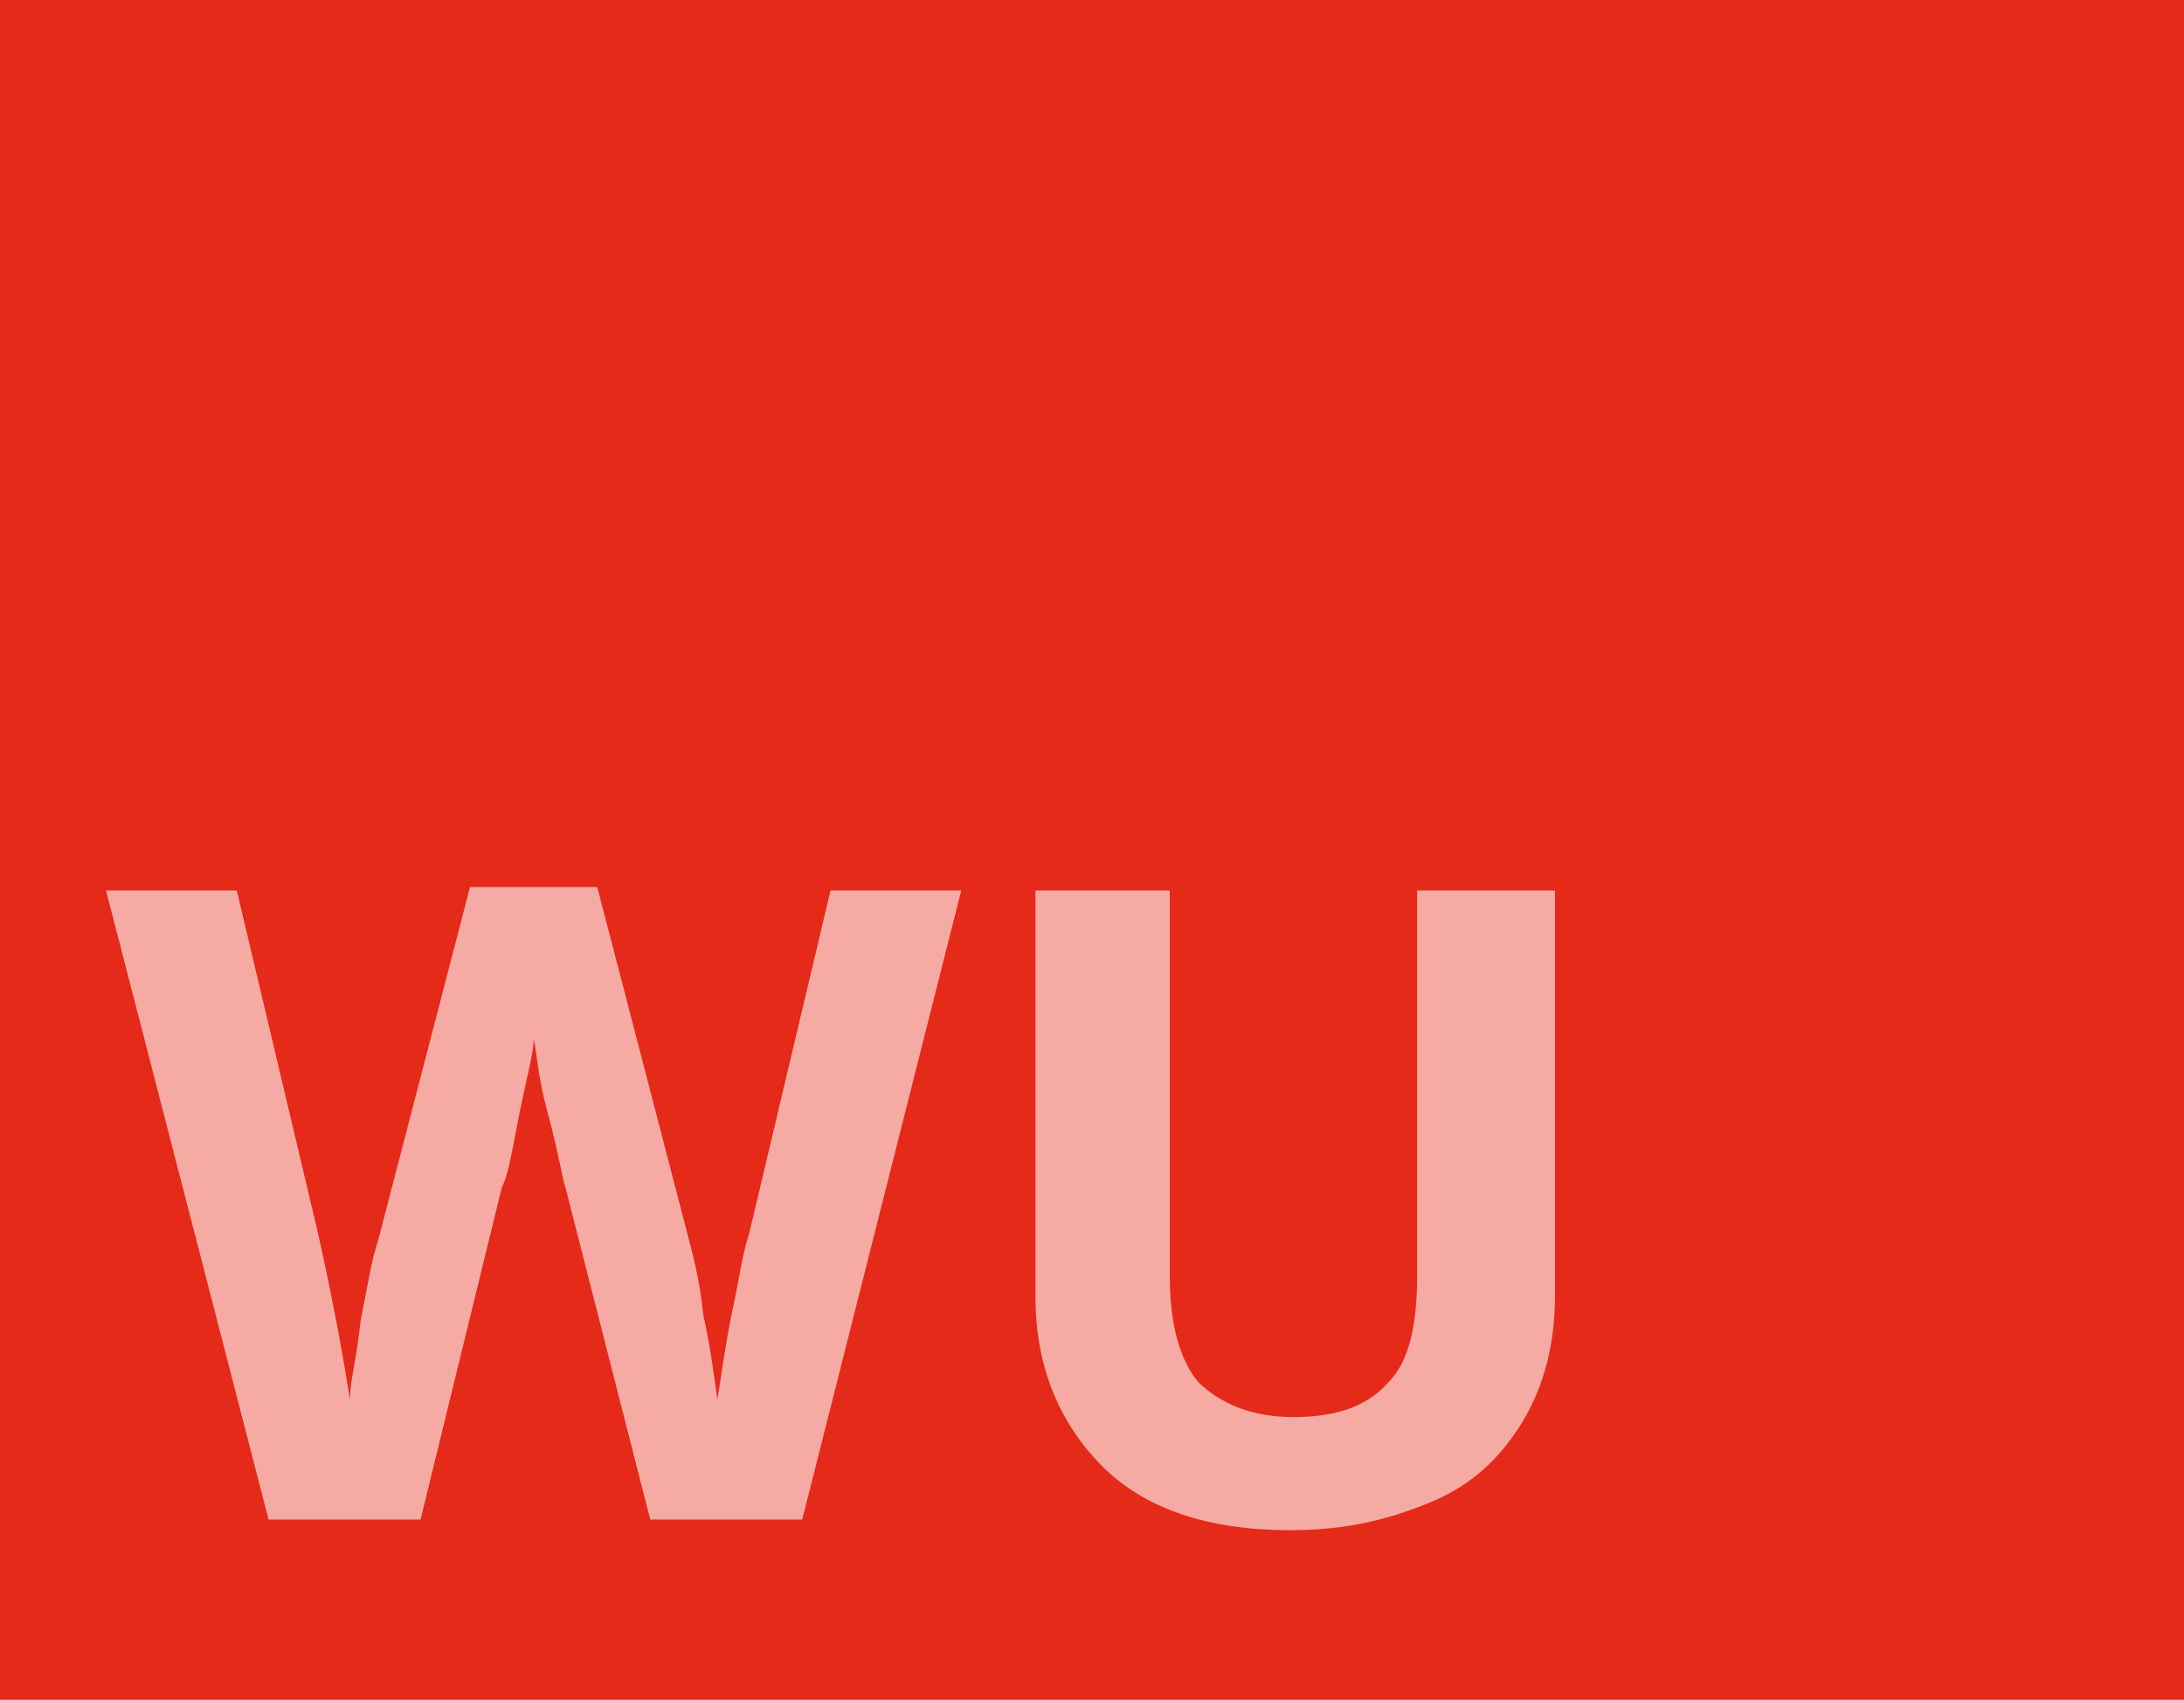 <?xml version="1.0" encoding="utf-8"?>
<!-- Generator: Adobe Illustrator 24.1.2, SVG Export Plug-In . SVG Version: 6.00 Build 0)  -->
<svg version="1.1" id="Ebene_1" xmlns="http://www.w3.org/2000/svg" xmlns:xlink="http://www.w3.org/1999/xlink" x="0px" y="0px"
	 viewBox="0 0 61.8 48.1" style="enable-background:new 0 0 61.8 48.1;" xml:space="preserve">
<style type="text/css">
	.st0{fill:#E52A1A;}
	.st1{opacity:0.6;}
	.st2{fill:#FFFFFF;}
</style>
<rect class="st0" width="61.8" height="48.1"/>
<g class="st1">
	<path class="st2" d="M22.7,43h-4.3L16,33.6c-0.1-0.3-0.2-1-0.5-2.1s-0.3-1.7-0.4-2.1c0,0.4-0.2,1.1-0.4,2.1s-0.3,1.7-0.5,2.1
		L11.9,43H7.6L3,25.2h3.7l2.3,9.7c0.4,1.8,0.7,3.4,0.9,4.7c0-0.5,0.2-1.2,0.3-2.2c0.2-1,0.3-1.7,0.5-2.3l2.6-10h3.6l2.6,10
		c0.1,0.4,0.3,1.1,0.4,2.1c0.2,0.9,0.3,1.7,0.4,2.4c0.1-0.6,0.2-1.4,0.4-2.4c0.2-0.9,0.3-1.7,0.5-2.3l2.3-9.7h3.7L22.7,43z"/>
	<path class="st2" d="M44,25.2v11.5c0,1.3-0.3,2.5-0.9,3.5c-0.6,1-1.4,1.8-2.6,2.3s-2.4,0.8-4,0.8c-2.3,0-4.1-0.6-5.3-1.8
		s-1.9-2.8-1.9-4.8V25.2h3.8v10.9c0,1.4,0.3,2.4,0.8,3c0.6,0.6,1.5,1,2.7,1c1.2,0,2.1-0.3,2.7-1c0.6-0.6,0.8-1.7,0.8-3V25.2H44z"/>
</g>
</svg>
